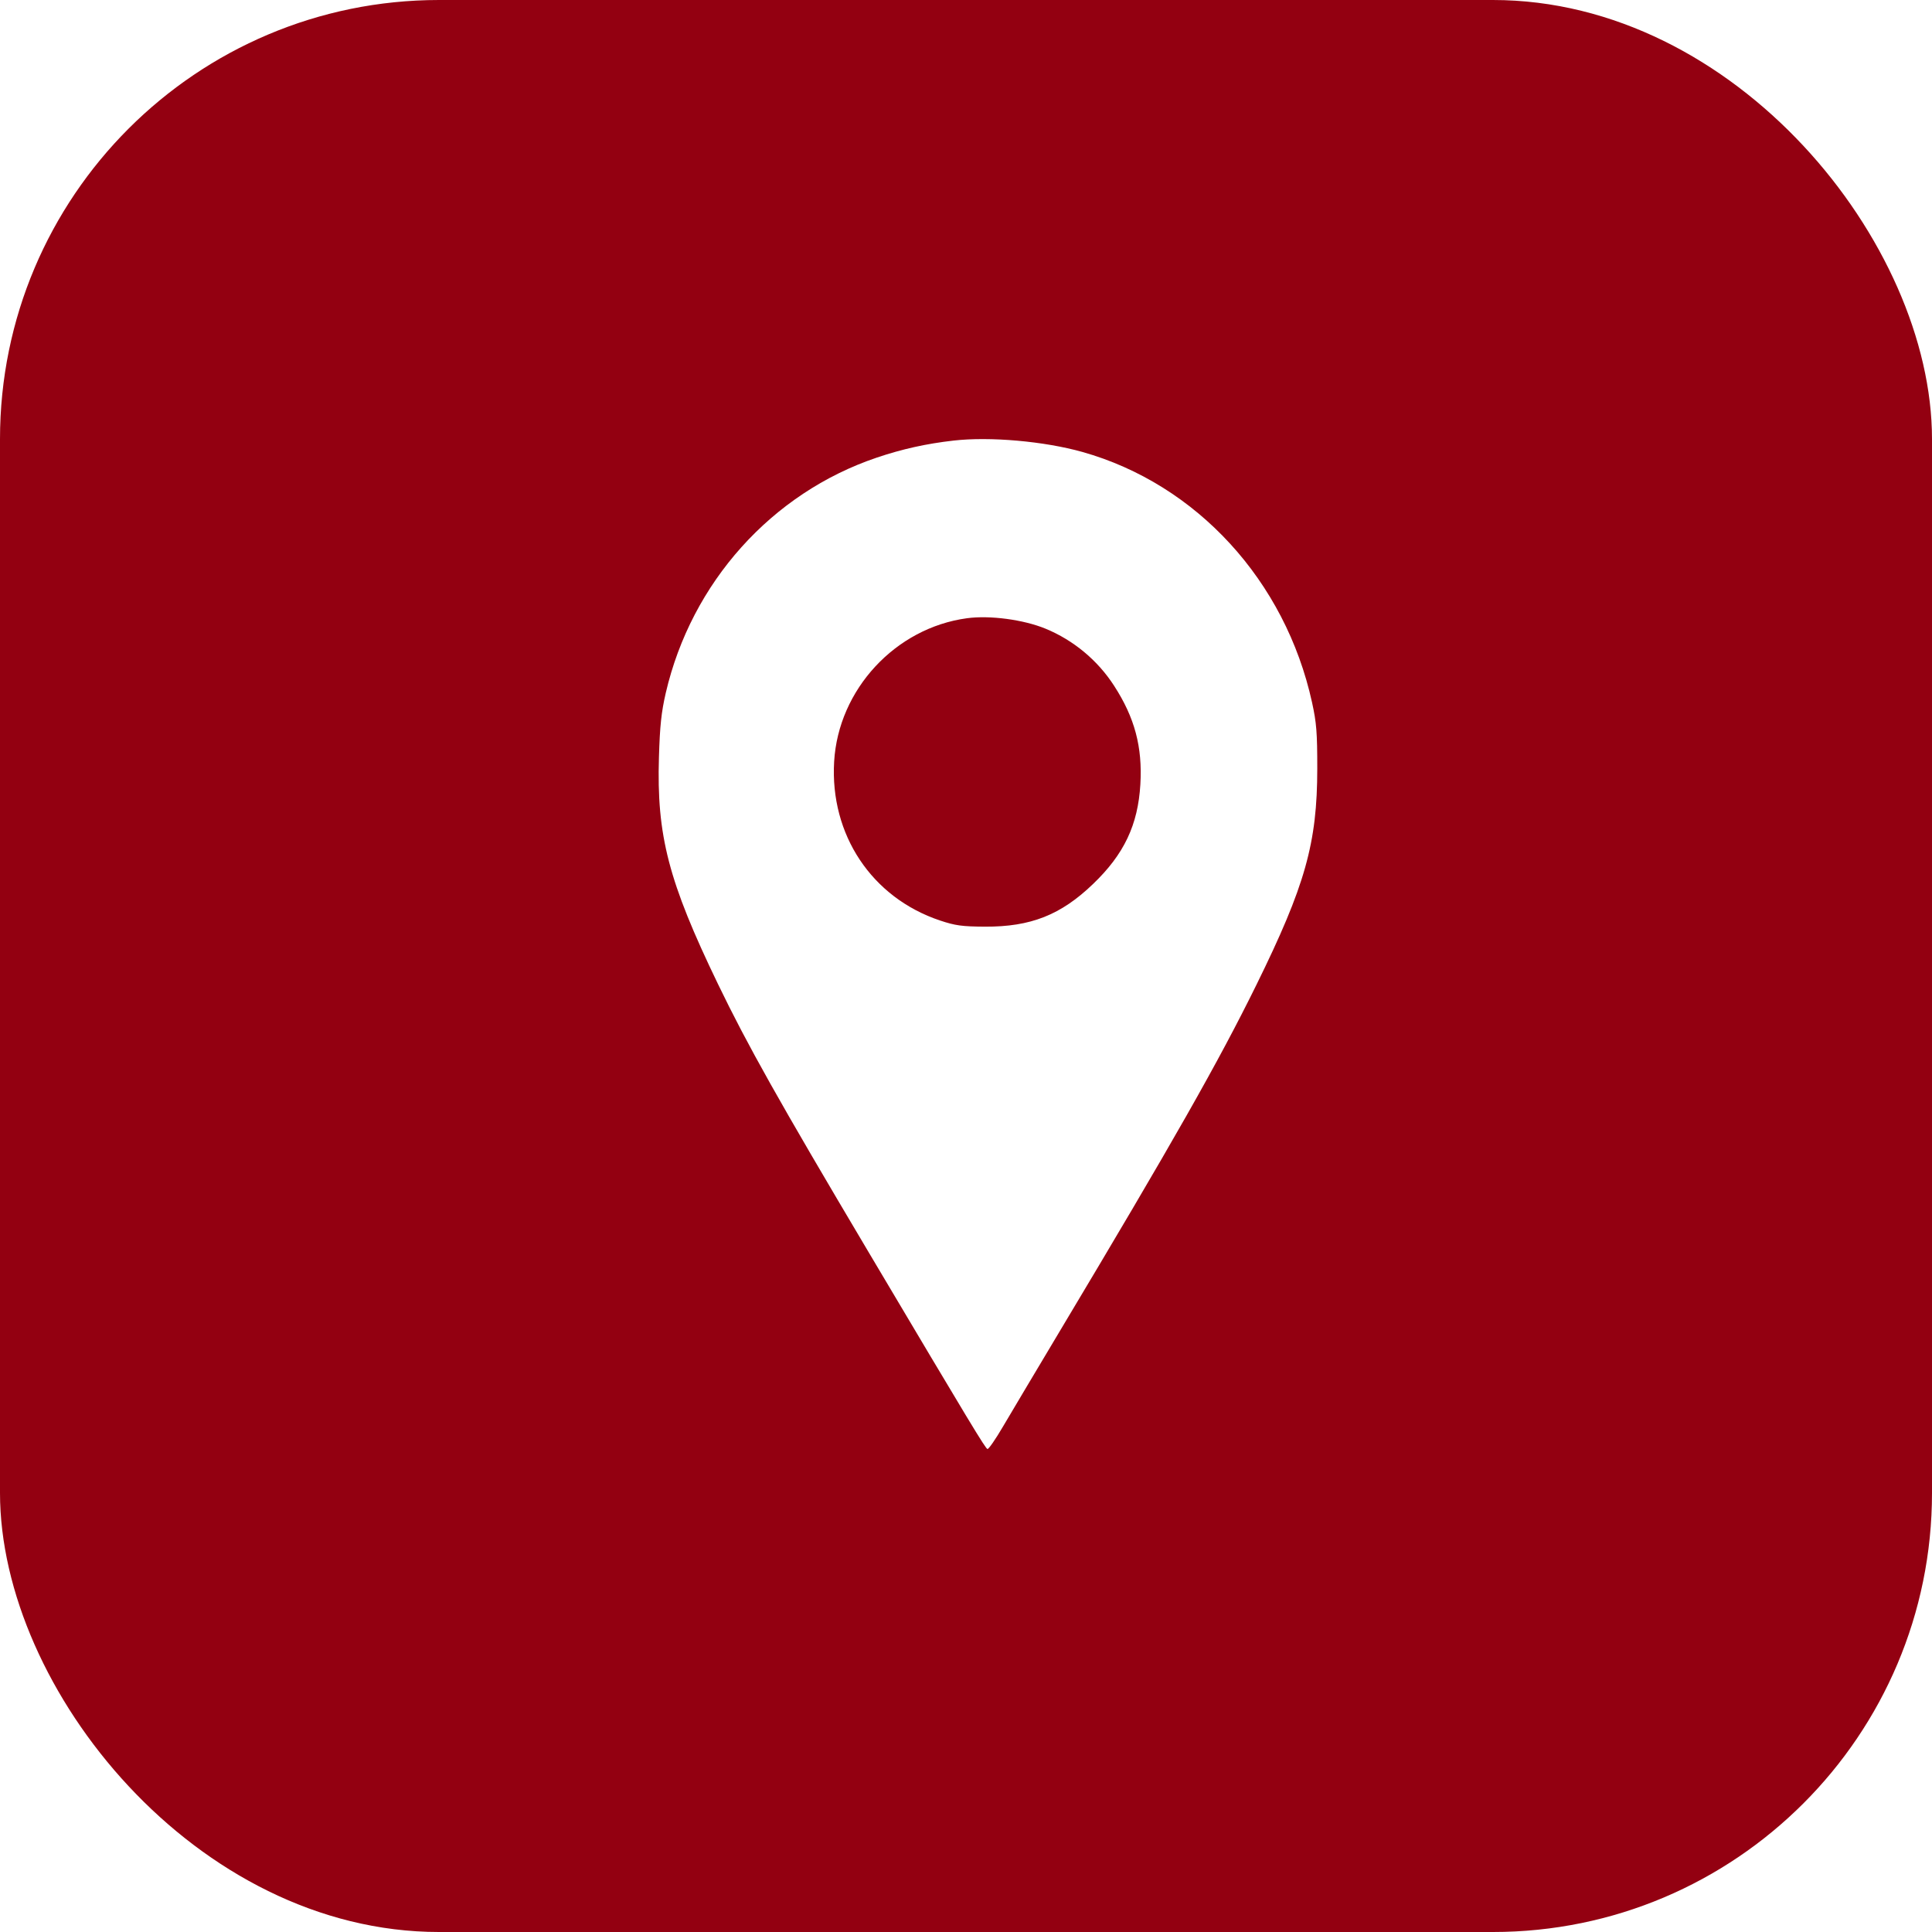 <?xml version="1.0" encoding="UTF-8"?> <svg xmlns="http://www.w3.org/2000/svg" width="44" height="44" viewBox="0 0 44 44" fill="none"><rect width="44" height="44" rx="10" fill="#930011"></rect><g filter="url(#filter0_b_1_394)"><path fill-rule="evenodd" clip-rule="evenodd" d="M21.716 10.034C21.098 10.104 20.545 10.227 19.97 10.421C17.572 11.23 15.745 13.268 15.162 15.783C15.062 16.217 15.028 16.53 15.007 17.244C14.952 19.03 15.223 20.073 16.349 22.406C17.021 23.798 17.731 25.062 19.773 28.502C22.136 32.482 22.439 32.983 22.489 33C22.514 33.008 22.675 32.776 22.846 32.483C23.018 32.191 23.591 31.228 24.12 30.343C26.727 25.986 27.748 24.188 28.613 22.431C29.727 20.167 29.999 19.201 30 17.503C30 16.685 29.983 16.462 29.881 15.998C29.273 13.228 27.255 11.027 24.651 10.293C23.782 10.049 22.545 9.939 21.716 10.034ZM22.021 14.08C20.392 14.301 19.093 15.703 18.997 17.345C18.899 19.01 19.854 20.444 21.409 20.964C21.756 21.08 21.911 21.101 22.432 21.104C23.474 21.109 24.16 20.838 24.895 20.131C25.6 19.455 25.917 18.786 25.971 17.863C26.021 17.011 25.843 16.344 25.373 15.618C25 15.039 24.448 14.58 23.812 14.318C23.308 14.111 22.543 14.009 22.021 14.08Z" fill="white"></path></g><defs><filter id="filter0_b_1_394" x="-35" y="-40" width="115" height="123" filterUnits="userSpaceOnUse" color-interpolation-filters="sRGB"><feFlood flood-opacity="0" result="BackgroundImageFix"></feFlood><feGaussianBlur in="BackgroundImageFix" stdDeviation="25"></feGaussianBlur><feComposite in2="SourceAlpha" operator="in" result="effect1_backgroundBlur_1_394"></feComposite><feBlend mode="normal" in="SourceGraphic" in2="effect1_backgroundBlur_1_394" result="shape"></feBlend></filter></defs></svg> 